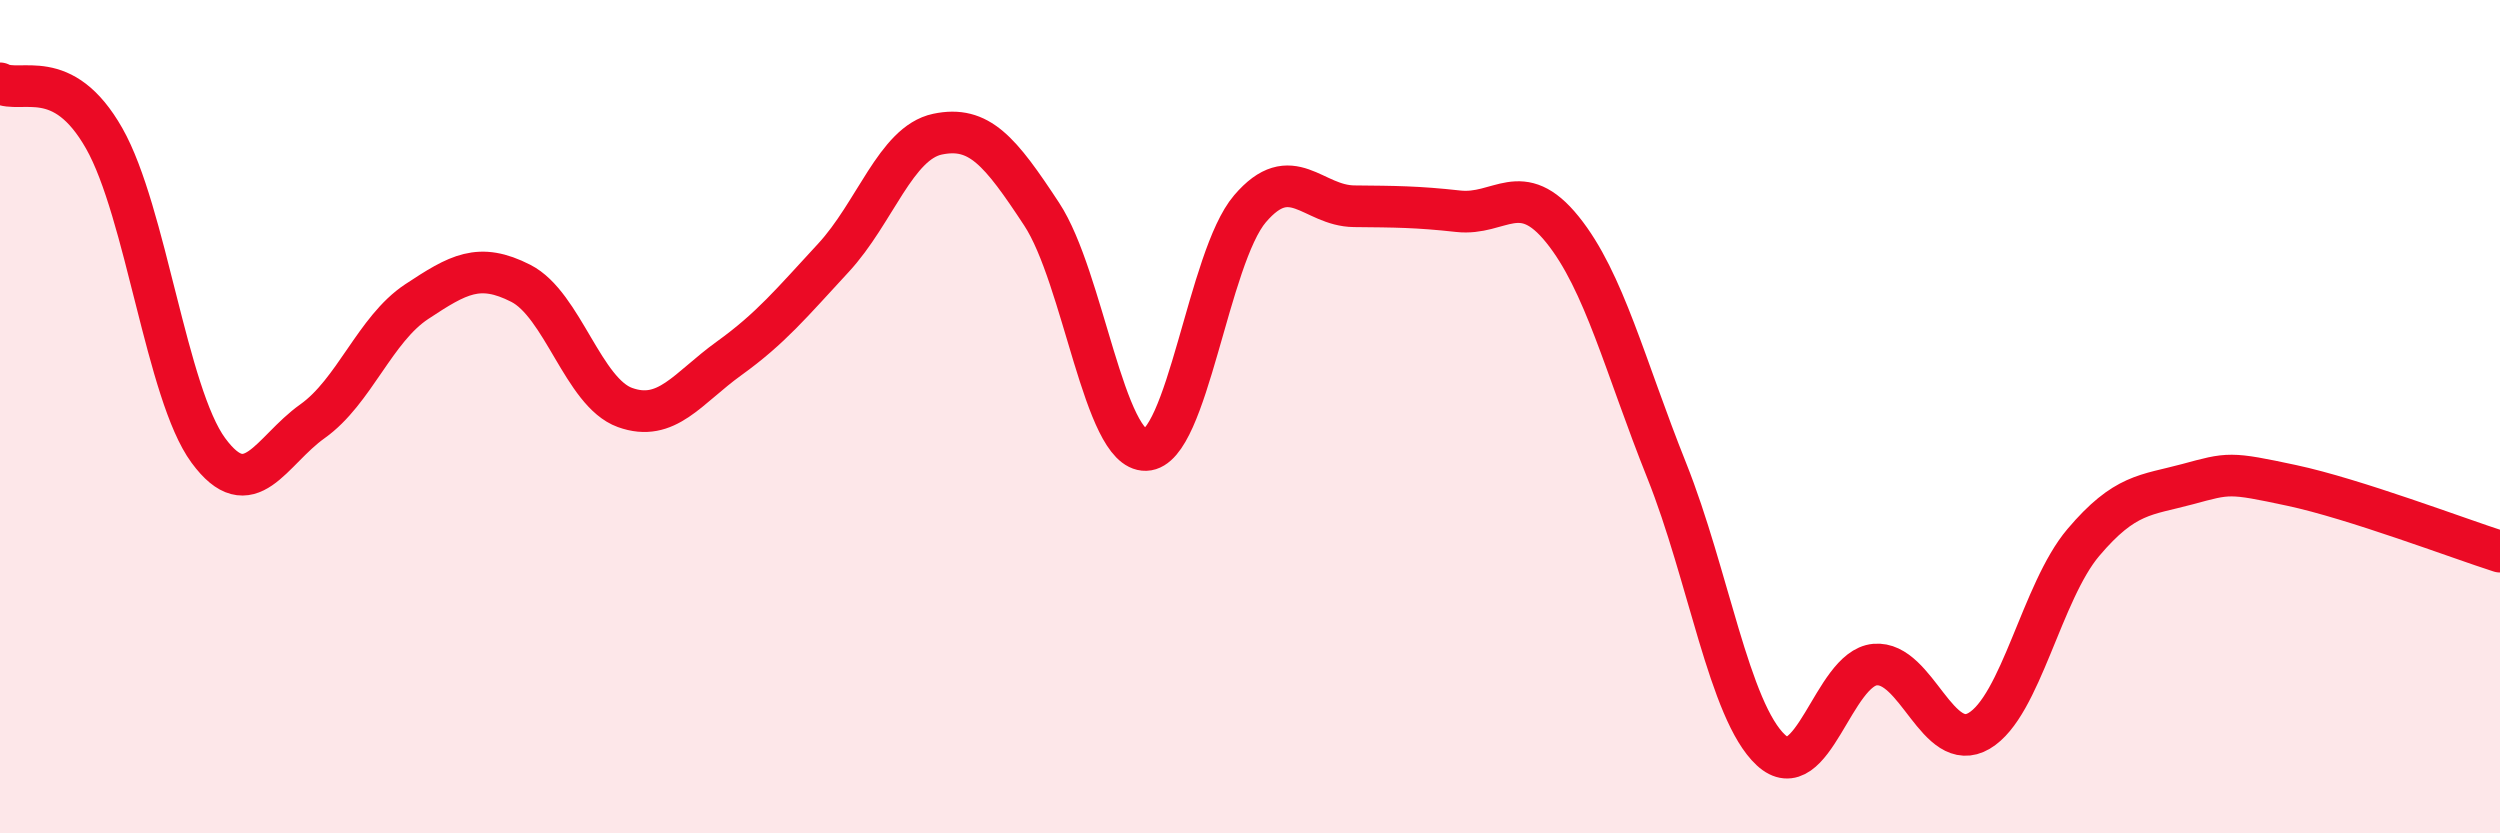 
    <svg width="60" height="20" viewBox="0 0 60 20" xmlns="http://www.w3.org/2000/svg">
      <path
        d="M 0,2 C 0.5,2.26 1.5,1.56 2.5,3.32 C 3.5,5.08 4,9.45 5,10.81 C 6,12.17 6.5,10.82 7.5,10.11 C 8.5,9.4 9,7.9 10,7.24 C 11,6.58 11.5,6.29 12.5,6.8 C 13.5,7.31 14,9.42 15,9.78 C 16,10.14 16.5,9.32 17.5,8.6 C 18.5,7.88 19,7.27 20,6.19 C 21,5.11 21.5,3.43 22.5,3.22 C 23.5,3.01 24,3.62 25,5.14 C 26,6.66 26.5,10.83 27.5,10.8 C 28.5,10.77 29,6.18 30,5.01 C 31,3.84 31.5,4.94 32.5,4.95 C 33.5,4.96 34,4.96 35,5.07 C 36,5.18 36.5,4.27 37.5,5.51 C 38.5,6.75 39,8.79 40,11.29 C 41,13.79 41.5,17.07 42.5,18 C 43.5,18.93 44,16.04 45,15.95 C 46,15.86 46.5,18.13 47.5,17.54 C 48.5,16.95 49,14.2 50,13.02 C 51,11.84 51.5,11.89 52.5,11.62 C 53.5,11.35 53.5,11.33 55,11.65 C 56.5,11.97 59,12.92 60,13.24L60 20L0 20Z"
        fill="#EB0A25"
        opacity="0.1"
        stroke-linecap="round"
        stroke-linejoin="round"
      />
      <path
        d="M 0,2 C 0.5,2.26 1.5,1.56 2.5,3.32 C 3.5,5.08 4,9.45 5,10.81 C 6,12.17 6.5,10.82 7.5,10.11 C 8.5,9.4 9,7.9 10,7.24 C 11,6.58 11.5,6.29 12.5,6.8 C 13.5,7.31 14,9.42 15,9.78 C 16,10.14 16.5,9.32 17.5,8.6 C 18.5,7.88 19,7.27 20,6.19 C 21,5.11 21.5,3.43 22.5,3.22 C 23.5,3.01 24,3.62 25,5.14 C 26,6.66 26.5,10.83 27.5,10.8 C 28.5,10.77 29,6.18 30,5.01 C 31,3.84 31.5,4.94 32.5,4.95 C 33.5,4.96 34,4.96 35,5.07 C 36,5.18 36.5,4.27 37.5,5.51 C 38.5,6.75 39,8.79 40,11.29 C 41,13.79 41.5,17.07 42.5,18 C 43.5,18.93 44,16.04 45,15.95 C 46,15.86 46.5,18.13 47.5,17.54 C 48.5,16.95 49,14.2 50,13.02 C 51,11.84 51.5,11.89 52.5,11.62 C 53.5,11.35 53.5,11.33 55,11.65 C 56.5,11.97 59,12.92 60,13.24"
        stroke="#EB0A25"
        stroke-width="1"
        fill="none"
        stroke-linecap="round"
        stroke-linejoin="round"
      />
    </svg>
  
